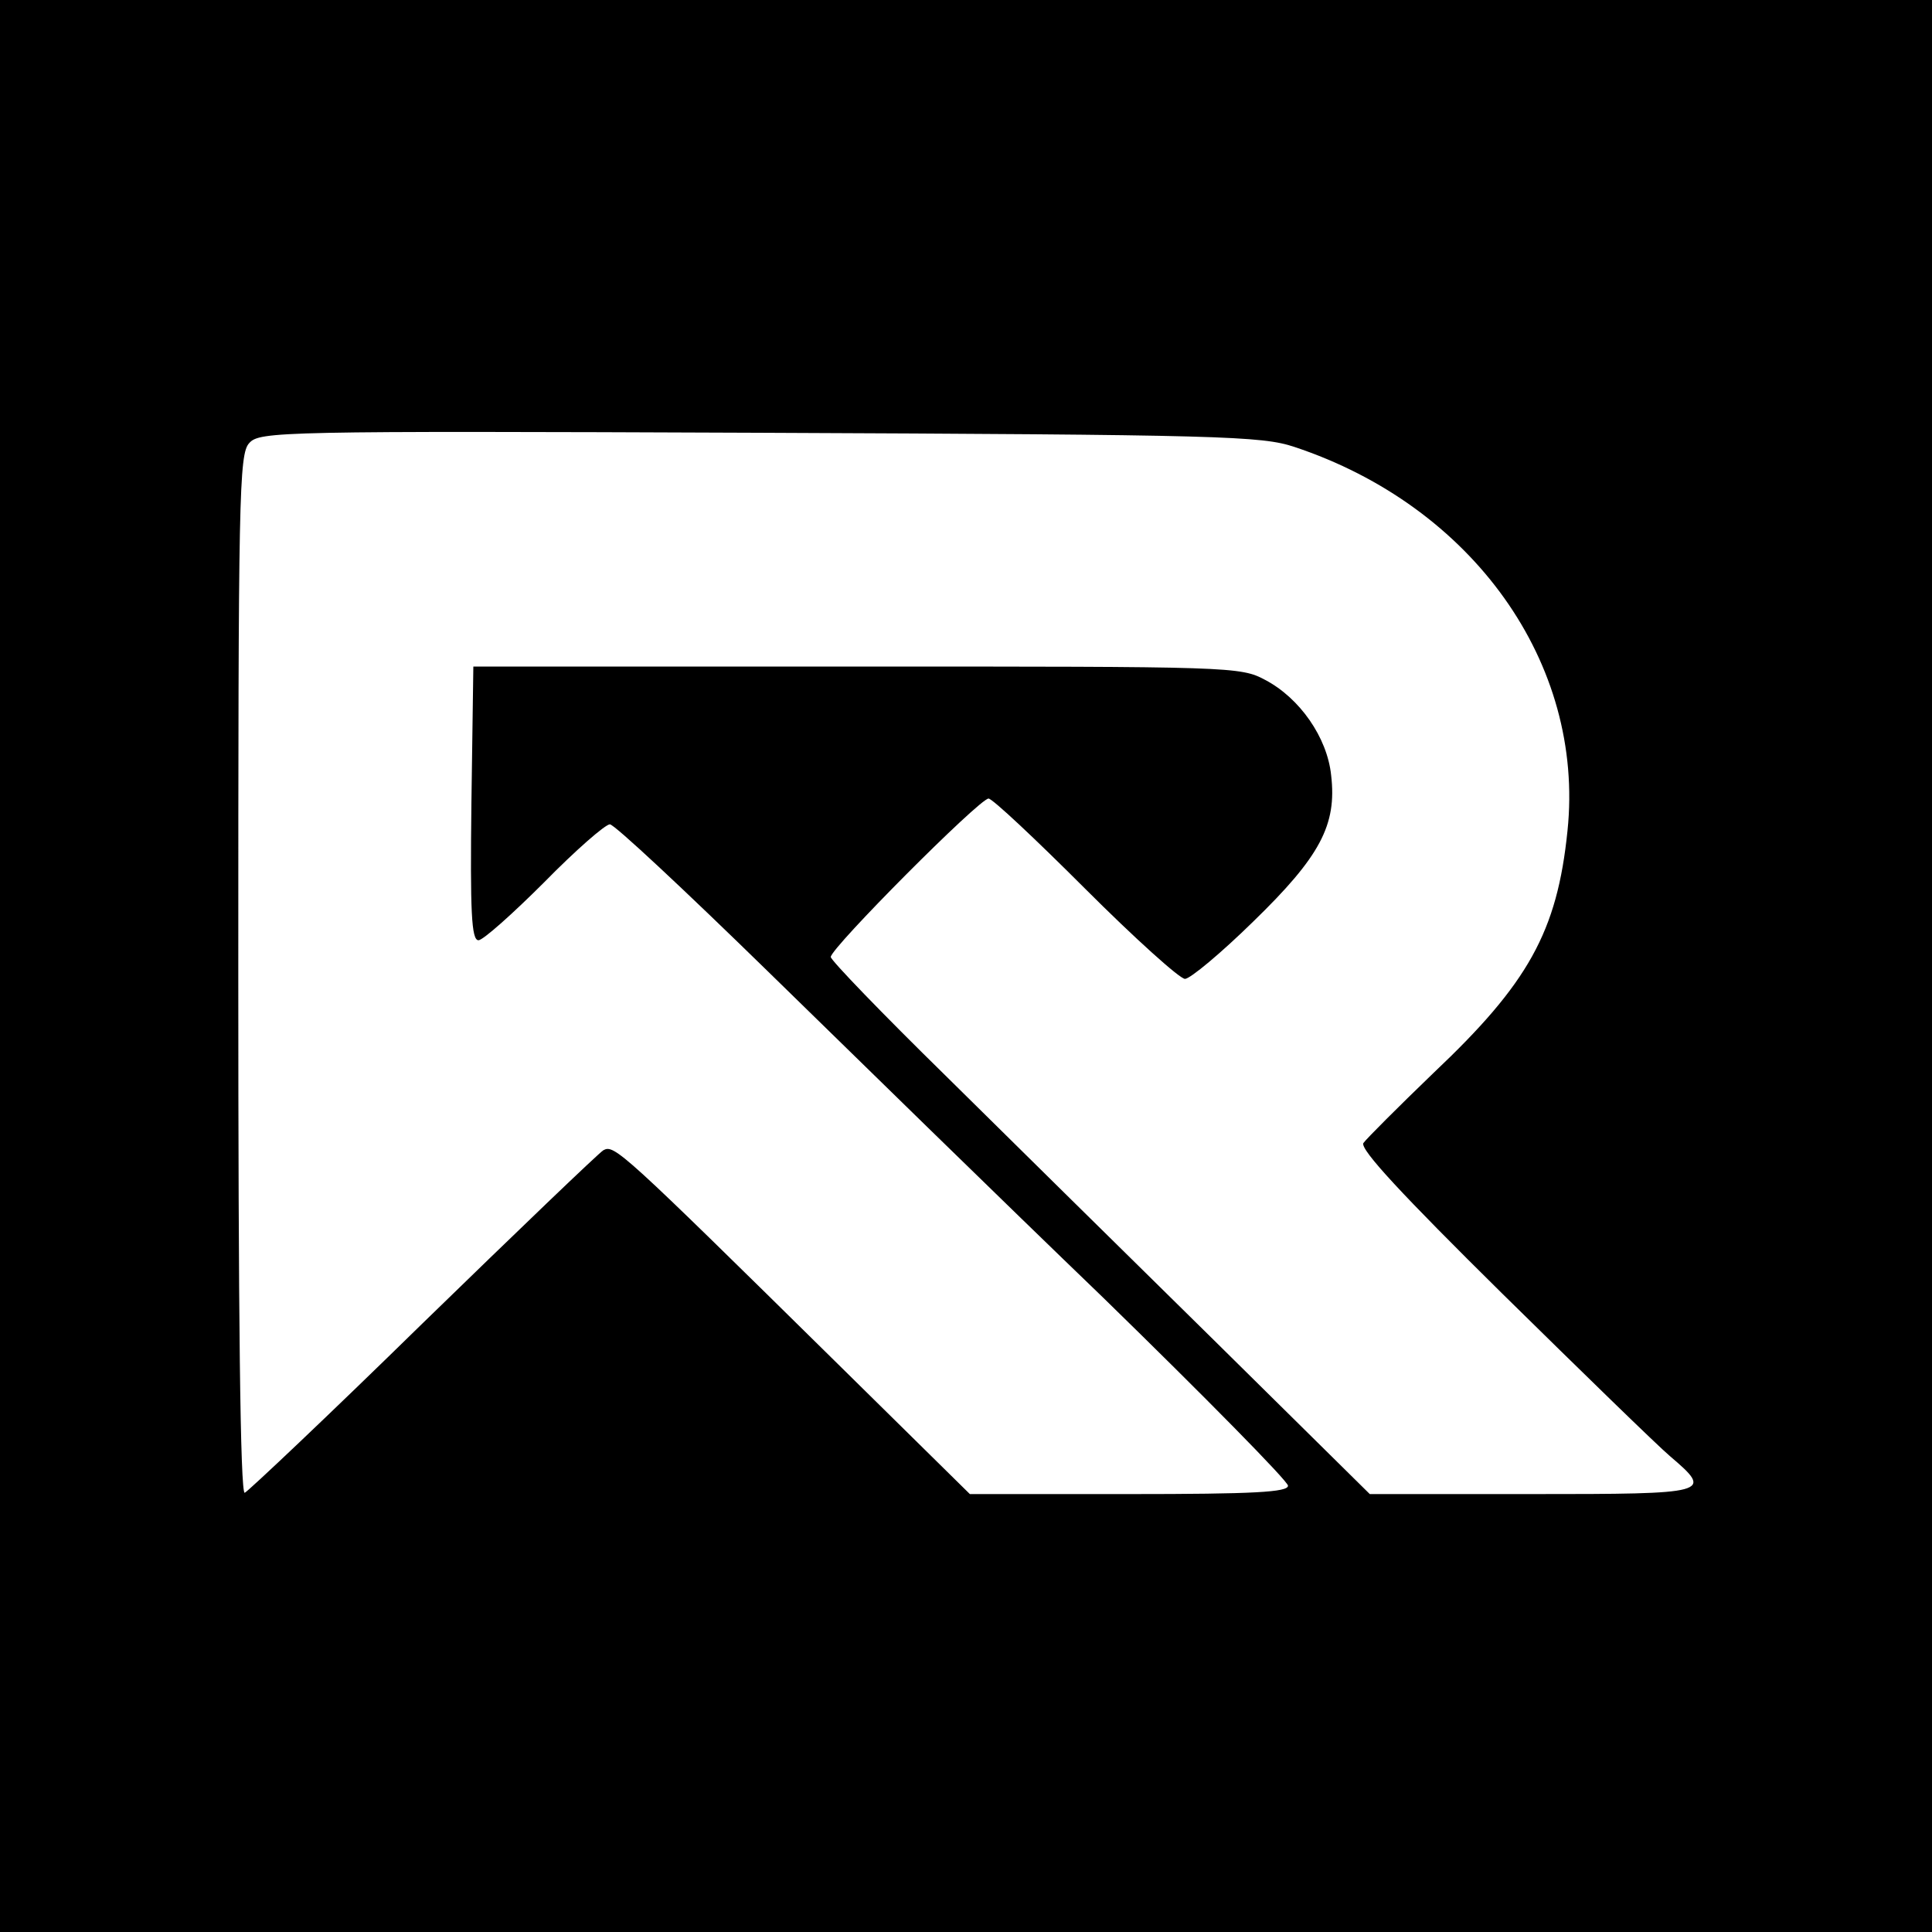 <?xml version="1.0" standalone="no"?>
<!DOCTYPE svg PUBLIC "-//W3C//DTD SVG 20010904//EN"
 "http://www.w3.org/TR/2001/REC-SVG-20010904/DTD/svg10.dtd">
<svg version="1.0" xmlns="http://www.w3.org/2000/svg"
 width="300pt" height="300pt" viewBox="0 0 300 300"
 preserveAspectRatio="xMidYMid meet">
<g transform="translate(0,300) scale(0.1,-0.1)"
fill="#000000" stroke="none">
<path d="M0 1500 l0 -1500 1500 0 1500 0 0 1500 0 1500 -1500 0 -1500 0 0
-1500z m2010 806 c277 -92 451 -336 424 -596 -16 -157 -61 -237 -208 -376 -55
-53 -104 -102 -109 -109 -5 -10 60 -80 216 -234 123 -121 240 -235 260 -252
68 -58 64 -59 -215 -59 l-251 0 -241 238 c-133 131 -321 316 -418 412 -98 96
-178 179 -178 184 0 14 231 246 245 246 6 0 73 -63 150 -140 77 -77 147 -140
155 -140 8 0 56 40 106 89 104 101 130 150 121 227 -6 59 -49 120 -102 148
-39 21 -51 21 -635 21 l-595 0 -3 -212 c-2 -169 0 -213 11 -213 7 0 53 41 102
90 49 50 95 90 102 90 7 0 117 -103 245 -228 128 -125 362 -354 521 -507 158
-154 287 -285 287 -292 0 -10 -52 -13 -247 -13 l-247 0 -205 202 c-337 332
-347 341 -364 332 -8 -5 -134 -126 -281 -269 -146 -143 -271 -261 -276 -263
-7 -2 -10 281 -10 804 0 744 1 809 17 826 16 18 46 19 792 16 719 -3 780 -5
831 -22z"/>
</g>
</svg>
